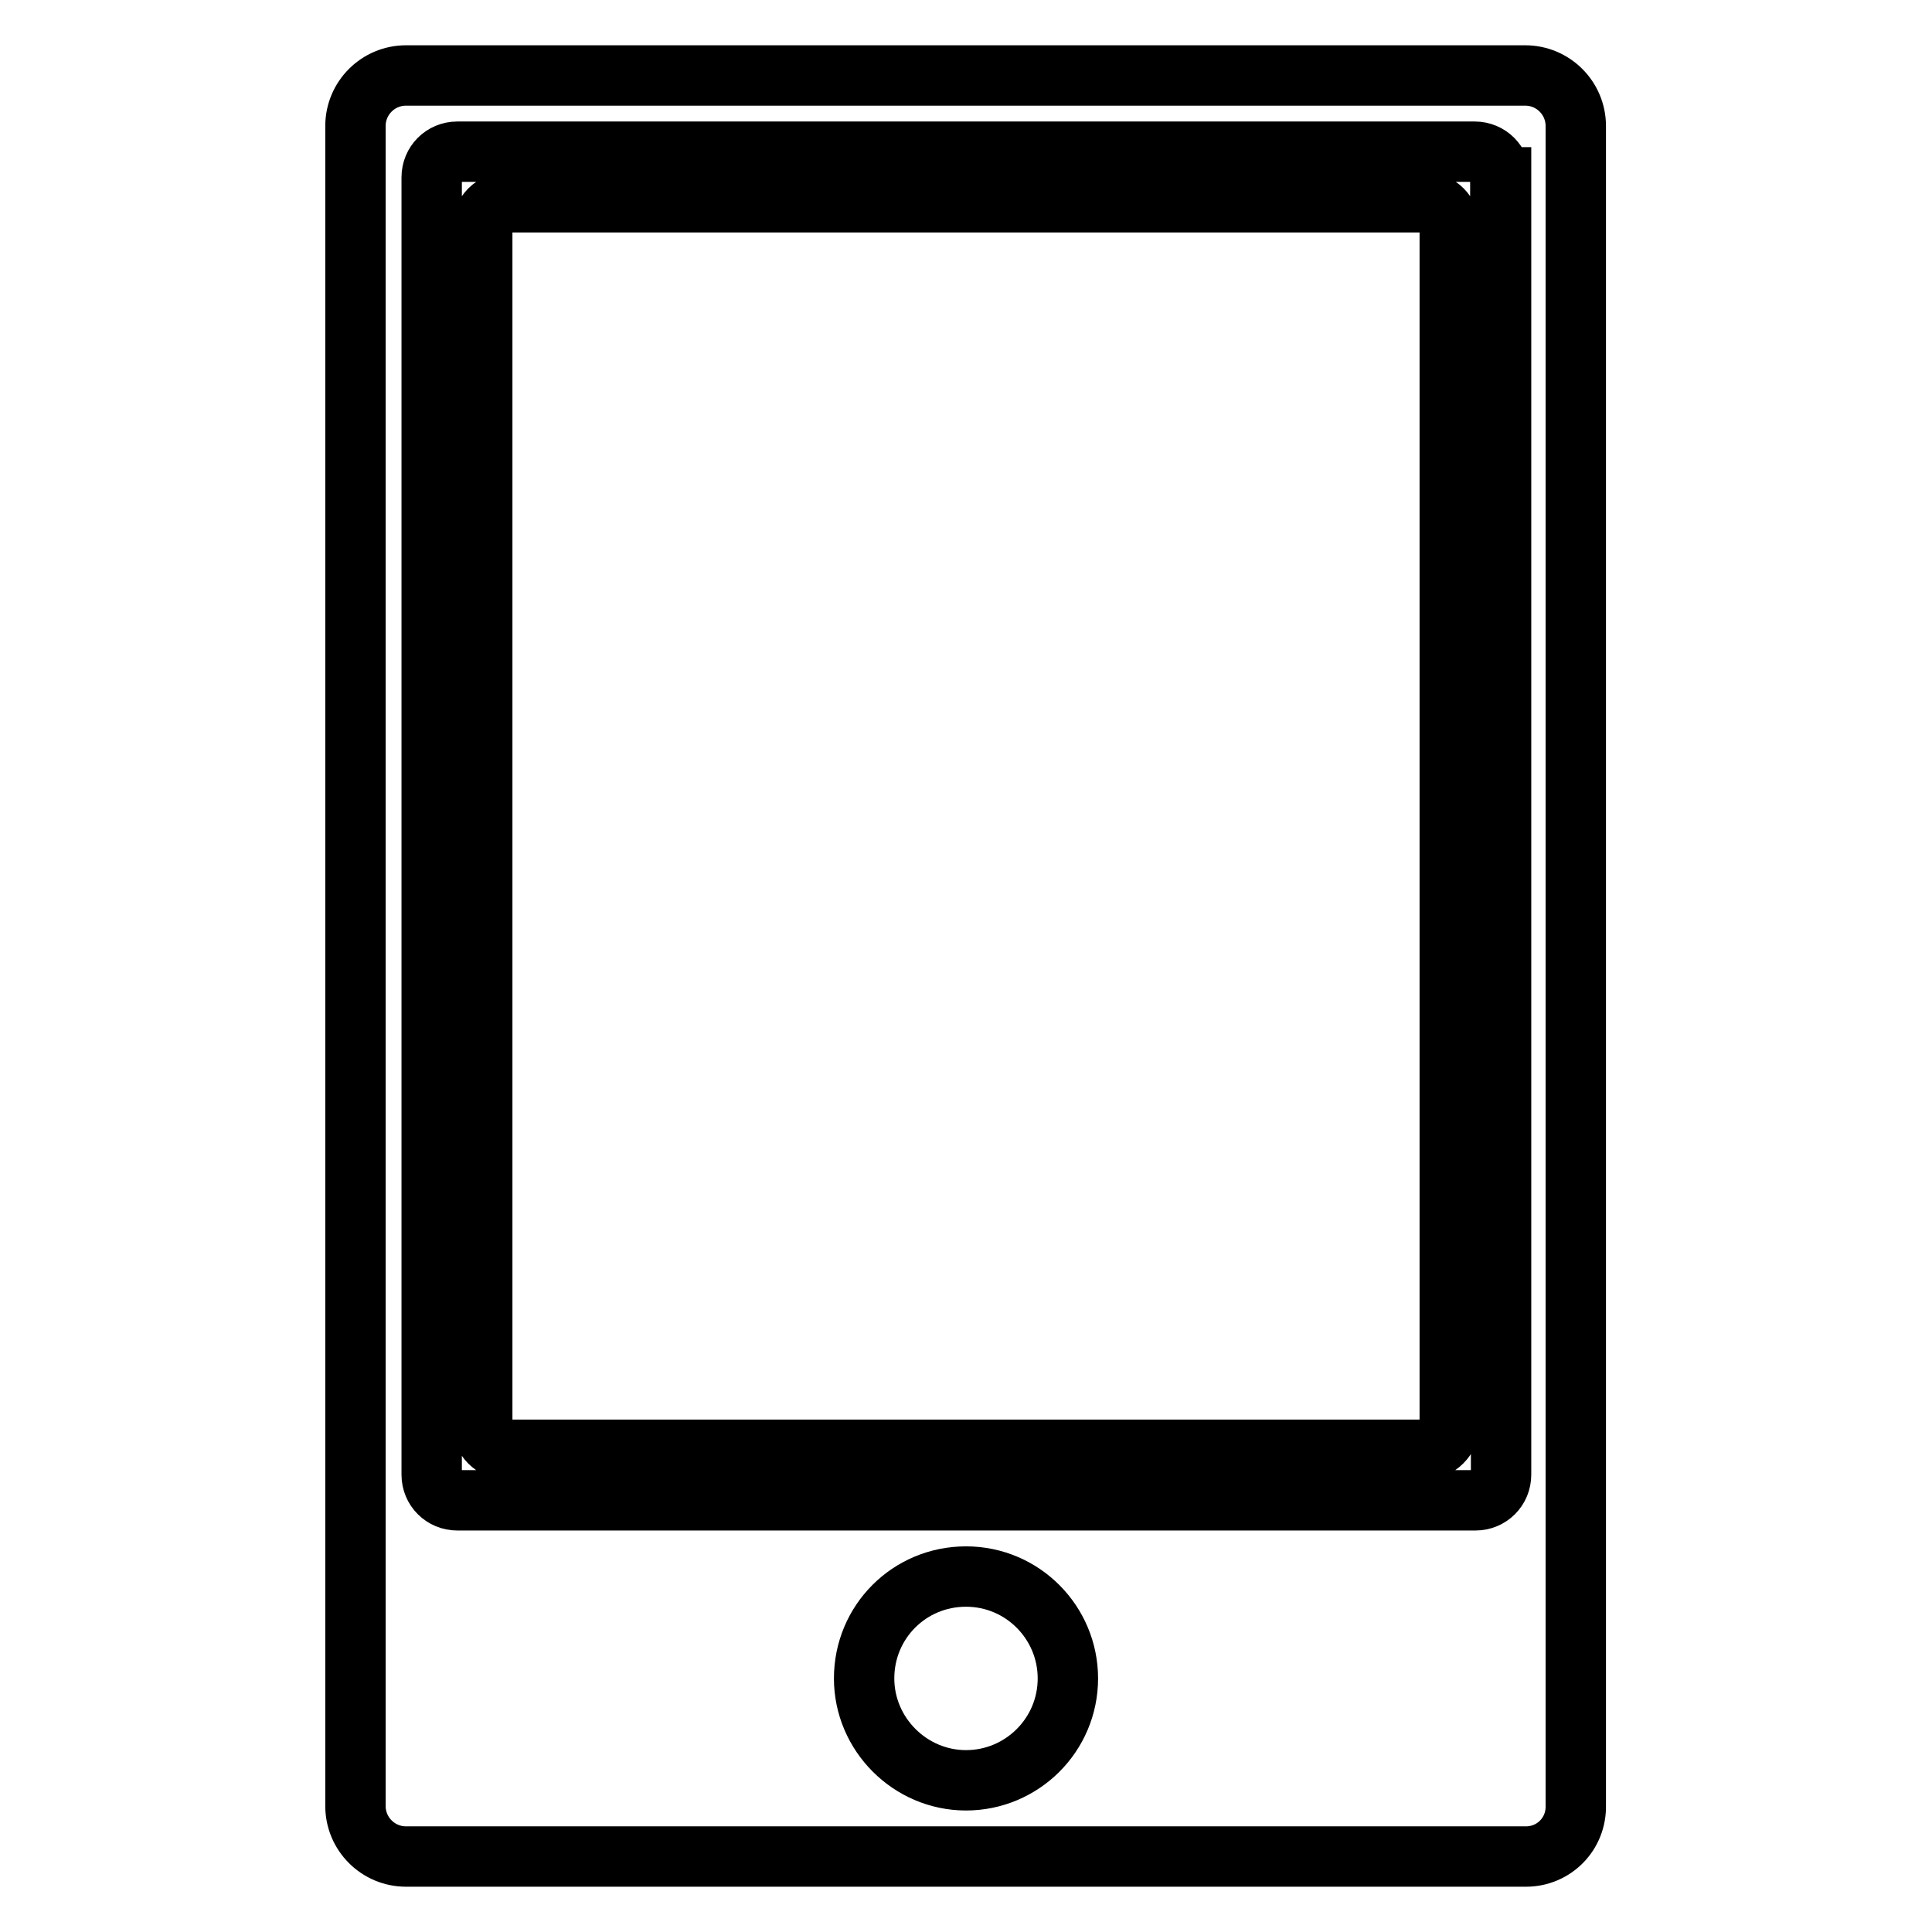<?xml version="1.0" encoding="utf-8"?>
<!-- Svg Vector Icons : http://www.onlinewebfonts.com/icon -->
<!DOCTYPE svg PUBLIC "-//W3C//DTD SVG 1.1//EN" "http://www.w3.org/Graphics/SVG/1.1/DTD/svg11.dtd">
<svg version="1.1" xmlns="http://www.w3.org/2000/svg" xmlns:xlink="http://www.w3.org/1999/xlink" x="0px" y="0px" viewBox="0 0 256 256" enable-background="new 0 0 256 256" xml:space="preserve">
<g><g><path stroke-width="8" fill-opacity="0" stroke="#000000"  d="M202.2,246H53.8c-3.7,0-6.7-3-6.7-6.7V16.7c0-3.7,3-6.7,6.7-6.7h148.3c3.7,0,6.7,3,6.7,6.7v222.5C208.9,243,205.9,246,202.2,246z M128,235.9c7.4,0,13.5-6,13.5-13.5c0-7.4-6-13.5-13.5-13.5s-13.5,6-13.5,13.5C114.5,229.8,120.6,235.9,128,235.9z M198.8,23.5c0-1.9-1.5-3.4-3.4-3.4H60.6c-1.9,0-3.4,1.5-3.4,3.4v171.9c0,1.9,1.5,3.4,3.4,3.4h134.9c1.9,0,3.4-1.5,3.4-3.4V23.5z M188.7,192.1H67.3c-1.9,0-3.4-1.5-3.4-3.4V30.2c0-1.9,1.5-3.4,3.4-3.4h121.4c1.9,0,3.4,1.5,3.4,3.4v158.5C192.1,190.5,190.5,192.1,188.7,192.1z"/></g></g>
</svg>